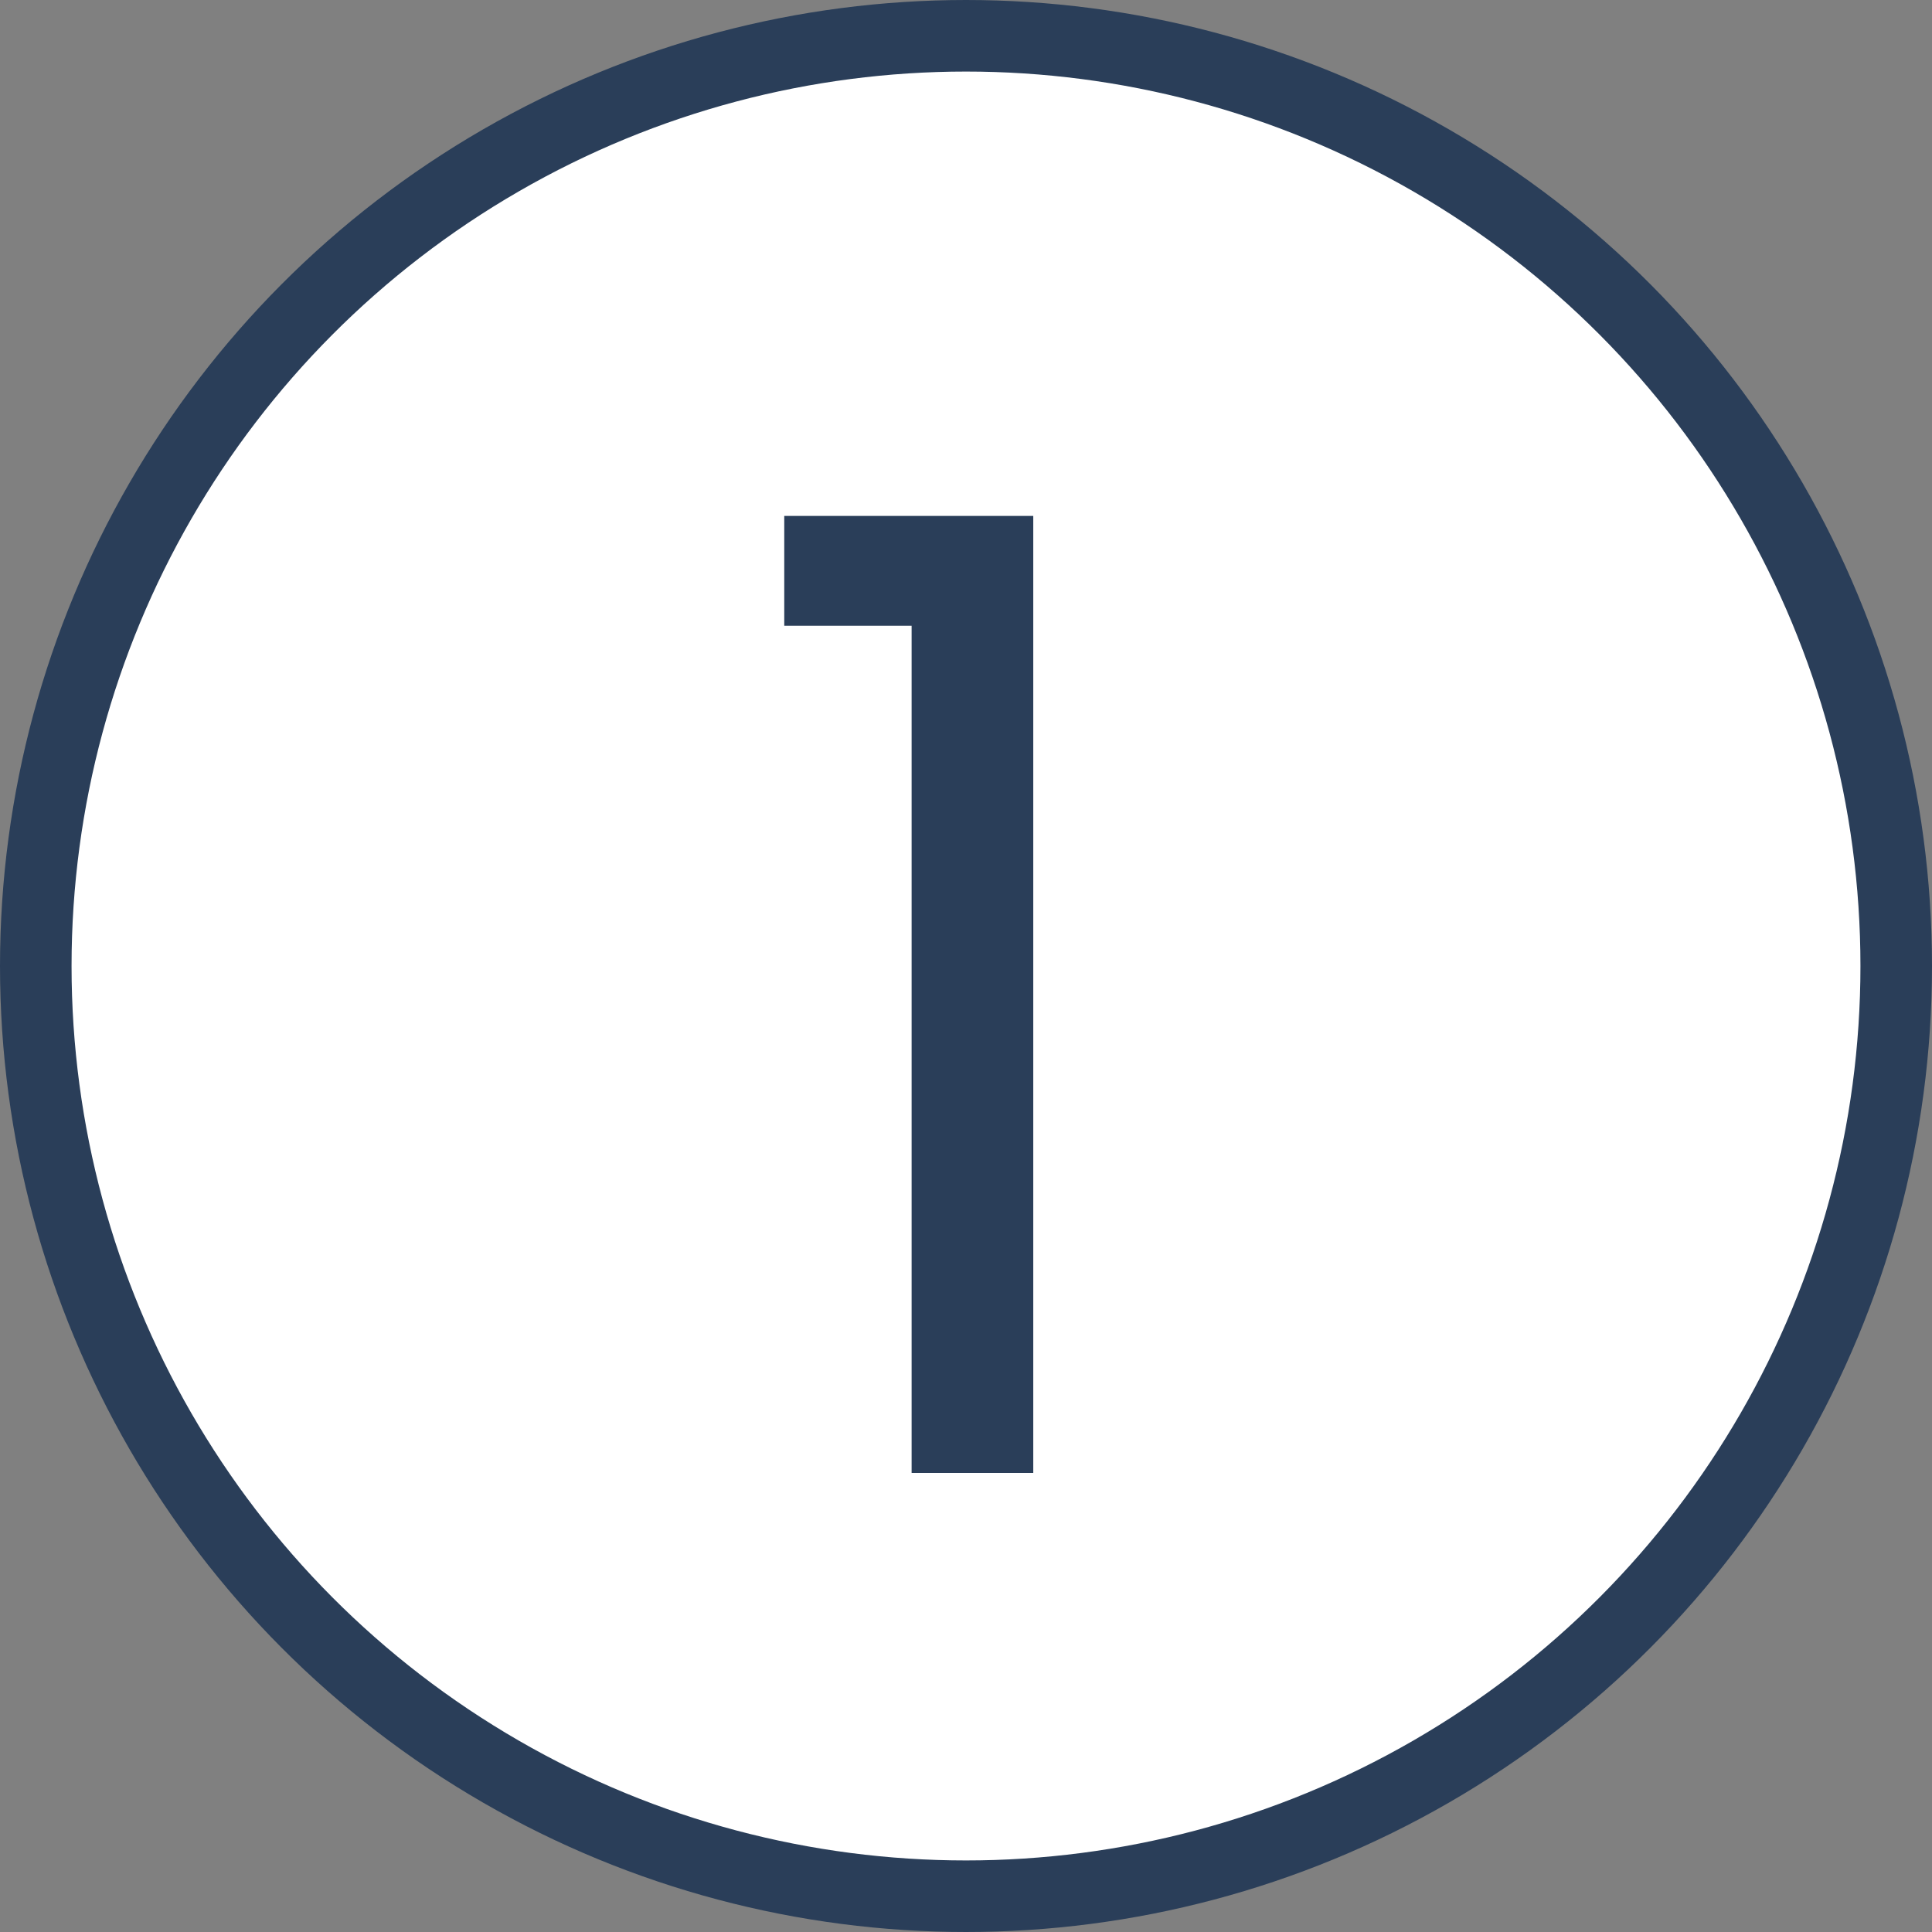 <?xml version="1.0" encoding="UTF-8"?><svg id="Layer_2" xmlns="http://www.w3.org/2000/svg" viewBox="0 0 54 54"><rect x="0" y="0" width="54" height="54" fill="#808080" stroke="none"/><defs><style>.cls-1{fill:#2a3e59;}.cls-2{fill:#fff;stroke:#2a3e59;stroke-miterlimit:10;stroke-width:2px;}</style></defs><g id="Layer_1-2"><circle class="cls-2" cx="27" cy="27" r="26"/><path class="cls-1" d="M21.92,17.49v-3.07h6.96v26.75h-3.4V17.49h-3.55Z"/></g></svg>